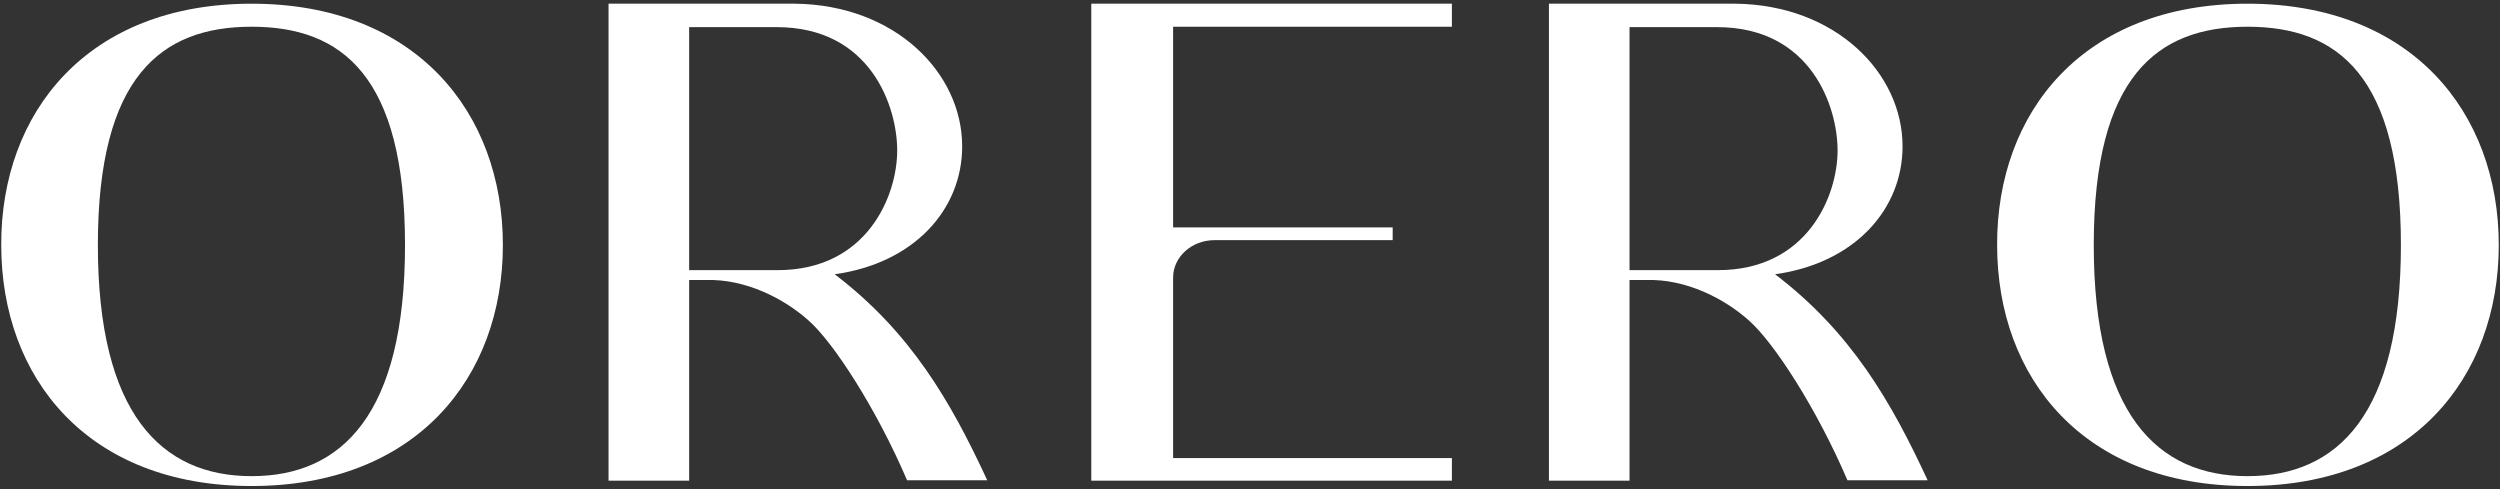 <?xml version="1.0" encoding="UTF-8"?> <svg xmlns="http://www.w3.org/2000/svg" width="608" height="119" viewBox="0 0 608 119" fill="none"><rect x="0" y="0" width="608" height="119" fill="#333333" stroke="none"/> <path d="M193.4 0.9C217.7 1.2 234 17.7 234 35.6C234 50.9 222.4 64 203 66.7C221.5 80.8 231.2 97.6 240.1 116.8H220.6C213.1 99.3 202.7 83.3 196.7 78C190.7 72.6 181.3 67.8 171.7 68.1H167.6V116.9H148V0.9H193.4ZM167.6 65.7H189.1C210.9 65.7 218.2 47.6 218.2 36.6C218.2 26 211.8 6.6 188.9 6.6H167.6V65.7Z" fill="white"></path> <path d="M422.1 0.9C446.4 1.2 462.7 17.7 462.7 35.6C462.7 50.9 451.1 64 431.7 66.7C450.2 80.8 459.9 97.6 468.8 116.8H449.3C441.8 99.3 431.4 83.3 425.4 78C419.4 72.6 410 67.8 400.4 68.1H396.3V116.9H376.7V0.9H422.1ZM396.3 65.7H417.8C439.6 65.7 446.9 47.6 446.9 36.6C446.9 26 440.5 6.6 417.6 6.6H396.3V65.7Z" fill="white"></path> <path d="M265.4 116.9V0.9H285.3H353.1V6.5H285.3V55.3H338.7V58.4H295.4C289.8 58.4 285.3 62.5 285.3 67.5V111.4H353.1V116.9H265.4Z" fill="white"></path> <path d="M546.6 0.9C586.5 0.9 607.7 27.3 607.7 59.6C607.7 91.9 586.5 118.2 546.6 118.2C506.7 118.2 485.7 91.9 485.7 59.6C485.6 27.3 506.6 0.9 546.6 0.9ZM546.6 6.5C524.6 6.5 509.2 18.6 509.2 59.6C509.2 100.6 524.6 115.8 546.6 115.8C568.6 115.8 583.9 100.7 583.9 59.6C583.9 18.5 568.6 6.5 546.6 6.5Z" fill="white"></path> <path d="M61.2 0.9C101.1 0.9 122.3 27.3 122.3 59.6C122.3 91.9 101.1 118.2 61.2 118.2C21.3 118.2 0.3 91.9 0.3 59.6C0.2 27.3 21.3 0.9 61.2 0.9ZM61.2 6.5C39.2 6.5 23.8 18.6 23.8 59.6C23.8 100.6 39.2 115.8 61.2 115.8C83.2 115.8 98.5 100.7 98.5 59.6C98.5 18.5 83.2 6.5 61.2 6.5Z" fill="white"></path> </svg> 